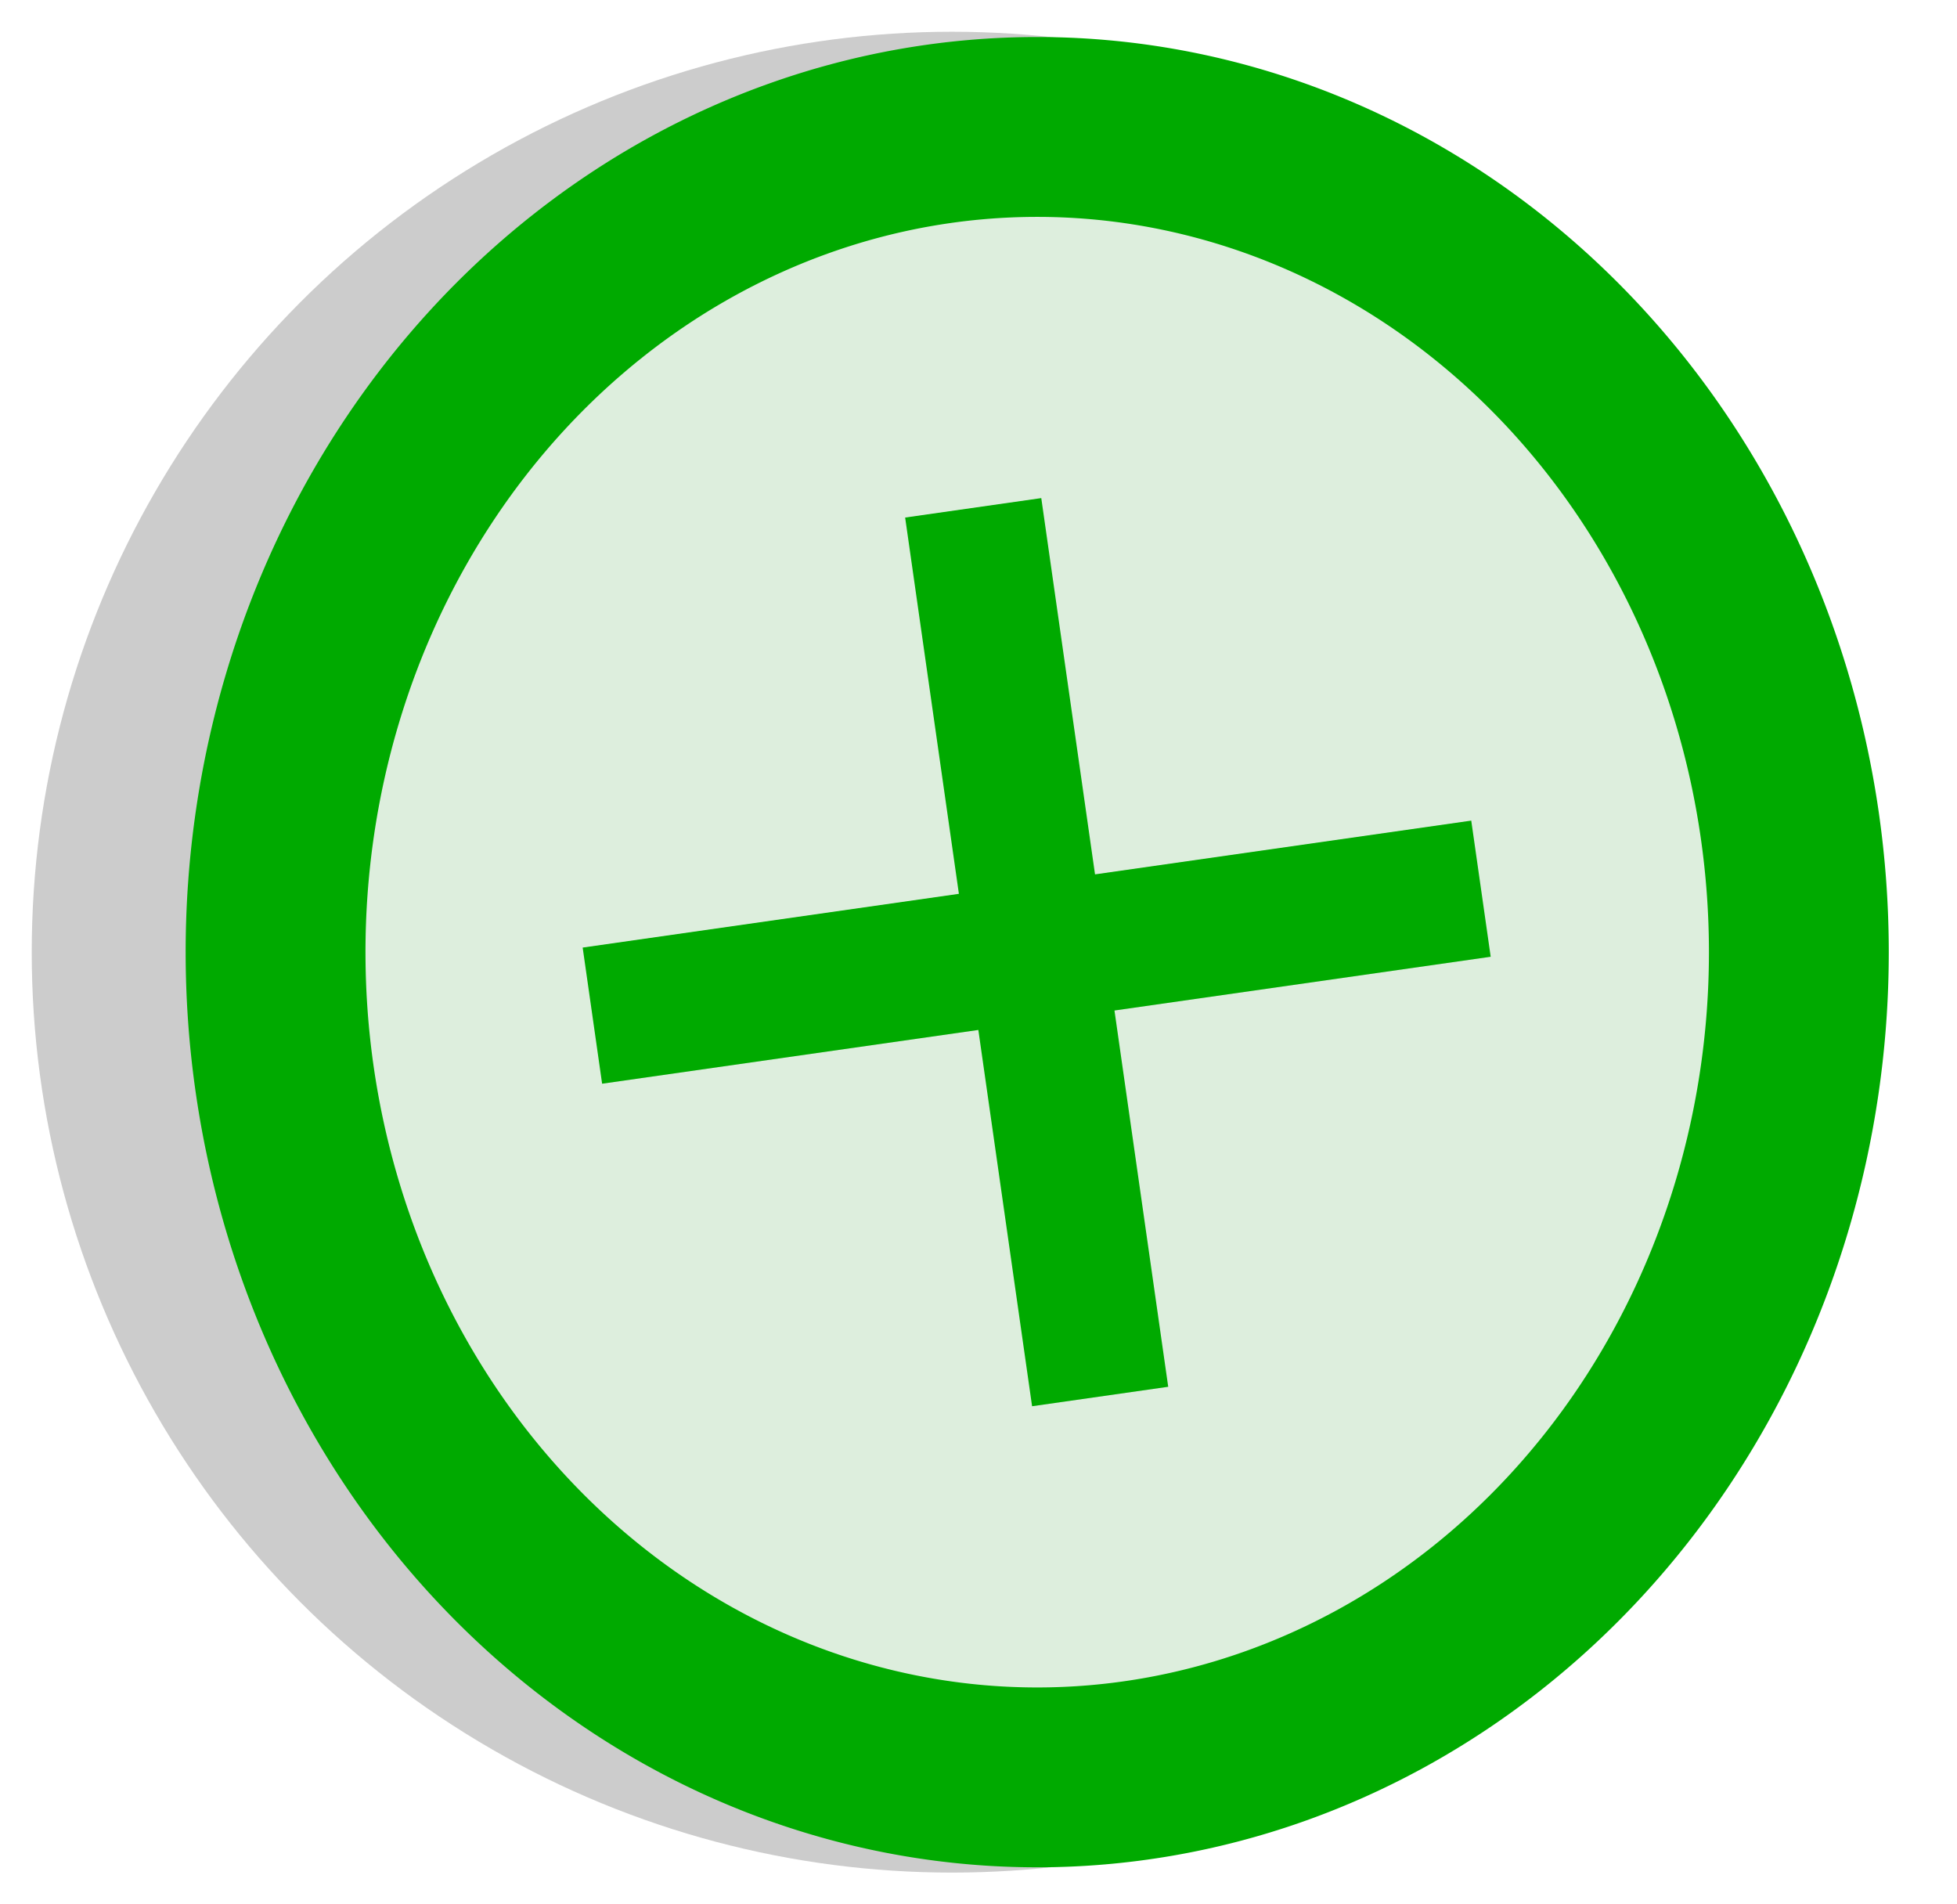 <?xml version="1.0" encoding="UTF-8"?>
<svg xmlns="http://www.w3.org/2000/svg" width="185" height="180">
<circle fill-opacity=".2" cx="90" cy="90" r="87"/>
<g stroke="#0A0">
<path fill="#ded" stroke-width="17" d="M98,12a72,78 0 1,0 .1,0z"/>
<path stroke-width="13" d="m92,48 12,84M56,96l84-12"/>
</g></svg>